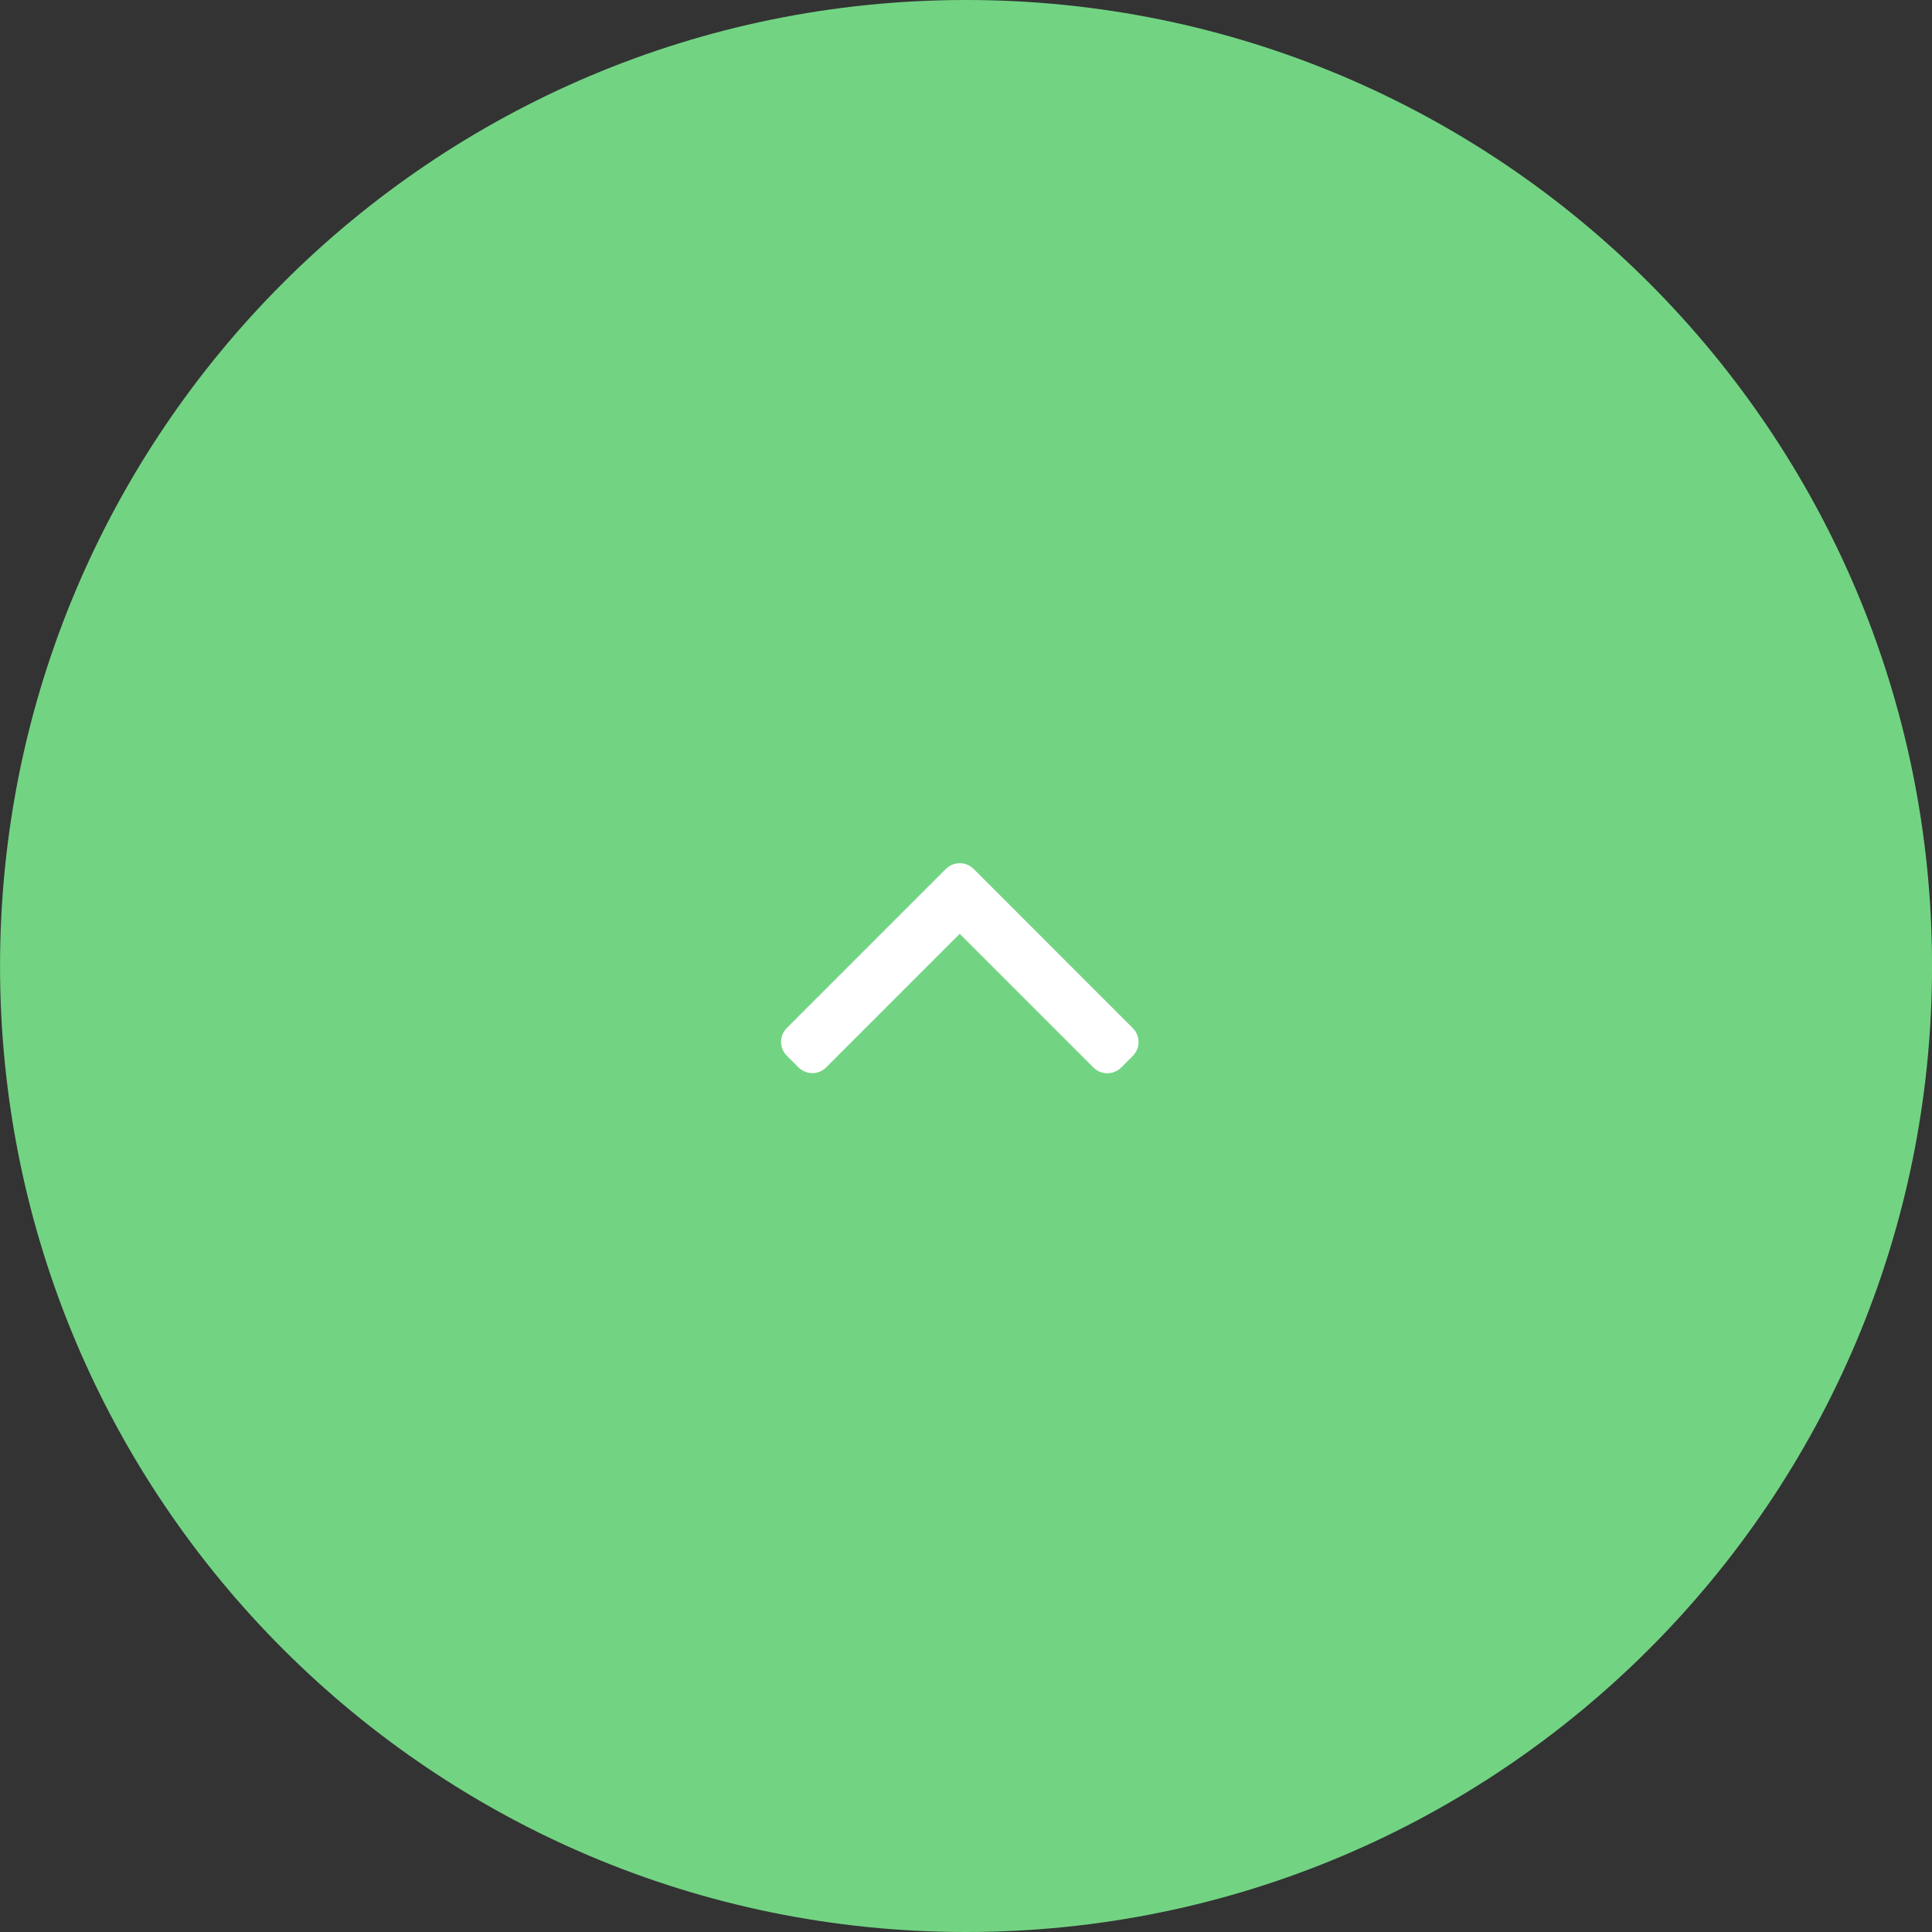 <svg xmlns="http://www.w3.org/2000/svg" width="94" height="94" viewBox="0 0 94 94" fill="none"><rect x="0" y="0" width="94" height="94" fill="#333333" stroke="none"/><path d="M47.002 94C72.959 94 94.002 72.957 94.002 47C94.002 21.043 72.959 0 47.002 0C21.045 0 0.002 21.043 0.002 47C0.002 72.957 21.045 94 47.002 94Z" fill="#72D483"></path><path d="M46.02 42.278L38.28 50.018C38.102 50.197 38.002 50.439 38.002 50.691C38.002 50.943 38.102 51.185 38.28 51.364L38.85 51.934C39.028 52.112 39.27 52.212 39.523 52.212C39.775 52.212 40.017 52.112 40.196 51.934L46.696 45.434L53.202 51.941C53.381 52.119 53.623 52.219 53.875 52.219C54.127 52.219 54.369 52.119 54.548 51.941L55.118 51.371C55.296 51.192 55.396 50.95 55.396 50.698C55.396 50.446 55.296 50.204 55.118 50.025L47.371 42.277C47.191 42.099 46.949 41.999 46.696 41.999C46.443 41.999 46.2 42.099 46.021 42.277L46.02 42.278Z" fill="white"></path></svg>